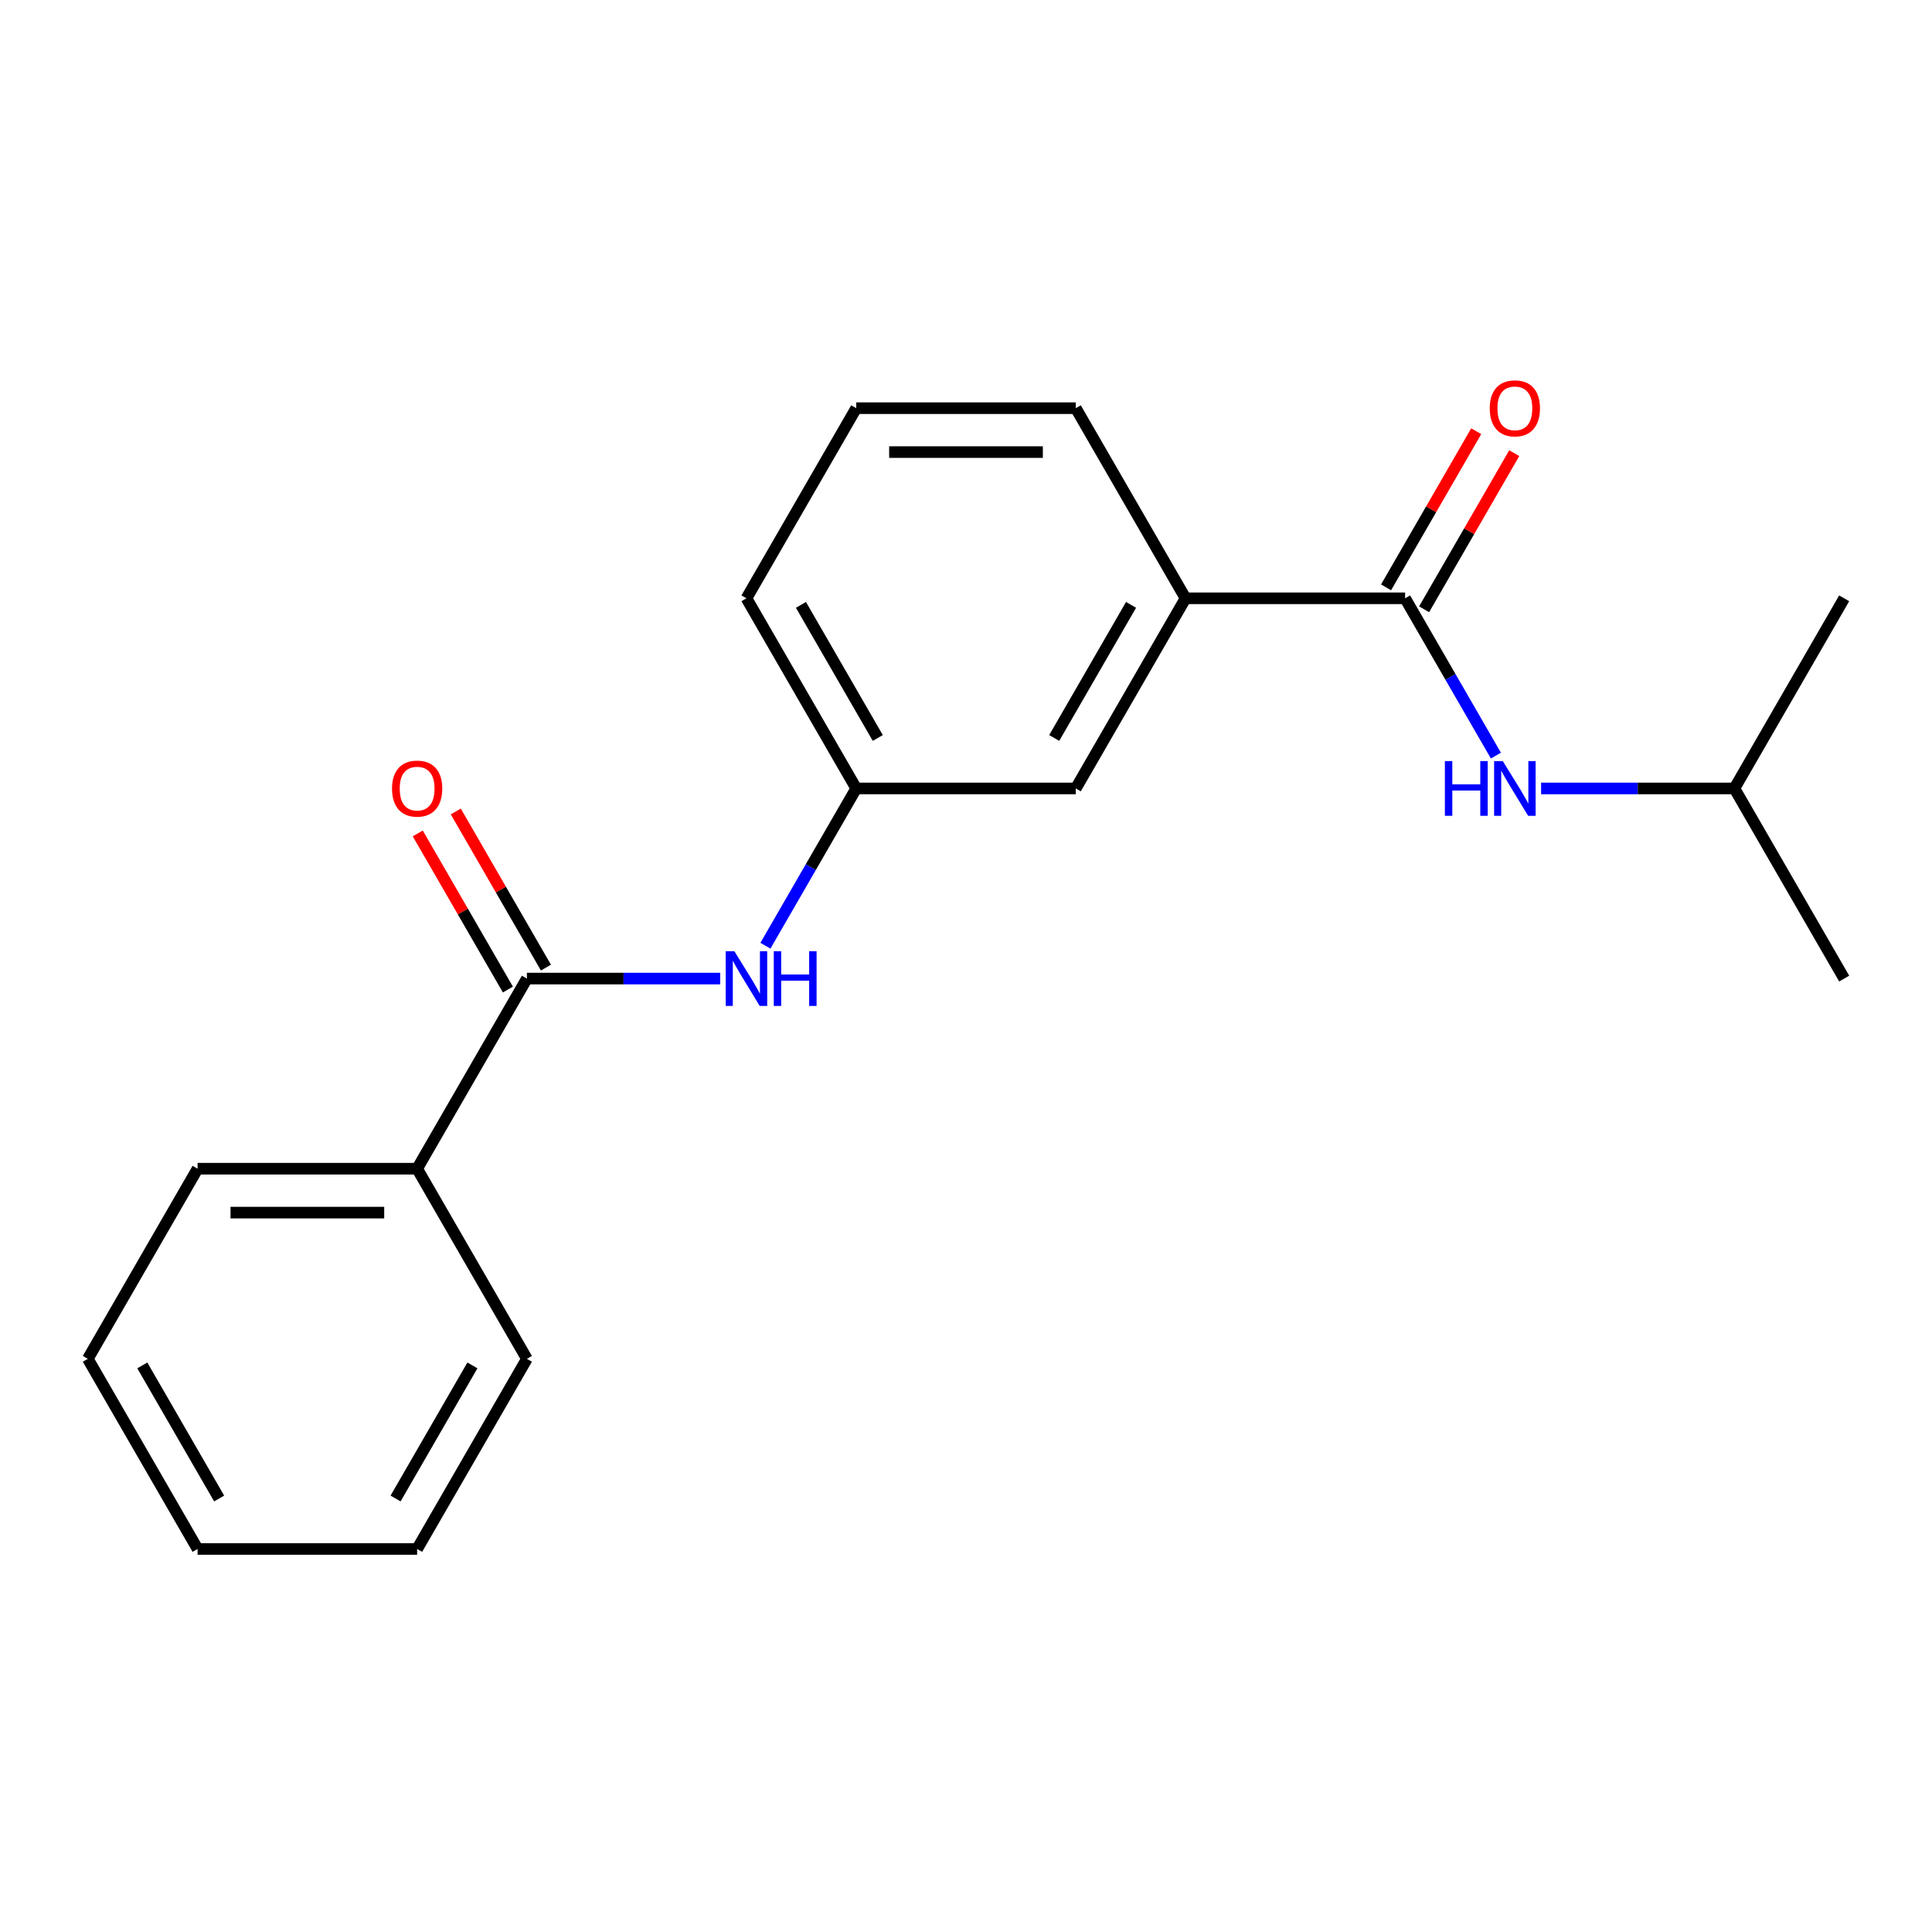 <?xml version='1.0' encoding='iso-8859-1'?>
<svg version='1.1' baseProfile='full'
              xmlns='http://www.w3.org/2000/svg'
                      xmlns:rdkit='http://www.rdkit.org/xml'
                      xmlns:xlink='http://www.w3.org/1999/xlink'
                  xml:space='preserve'
width='1000px' height='1000px' viewBox='0 0 1000 1000'>
<!-- END OF HEADER -->
<rect style='opacity:1.0;fill:#FFFFFF;stroke:none' width='1000' height='1000' x='0' y='0'> </rect>
<path class='bond-2' d='M 727.273,309.685 L 750.774,350.391' style='fill:none;fill-rule:evenodd;stroke:#000000;stroke-width:6px;stroke-linecap:butt;stroke-linejoin:miter;stroke-opacity:1' />
<path class='bond-2' d='M 750.774,350.391 L 774.275,391.096' style='fill:none;fill-rule:evenodd;stroke:#0000FF;stroke-width:6px;stroke-linecap:butt;stroke-linejoin:miter;stroke-opacity:1' />
<path class='bond-3' d='M 727.273,309.685 L 613.636,309.685' style='fill:none;fill-rule:evenodd;stroke:#000000;stroke-width:6px;stroke-linecap:butt;stroke-linejoin:miter;stroke-opacity:1' />
<path class='bond-6' d='M 737.114,315.367 L 760.442,274.961' style='fill:none;fill-rule:evenodd;stroke:#000000;stroke-width:6px;stroke-linecap:butt;stroke-linejoin:miter;stroke-opacity:1' />
<path class='bond-6' d='M 760.442,274.961 L 783.77,234.556' style='fill:none;fill-rule:evenodd;stroke:#FF0000;stroke-width:6px;stroke-linecap:butt;stroke-linejoin:miter;stroke-opacity:1' />
<path class='bond-6' d='M 717.432,304.003 L 740.76,263.598' style='fill:none;fill-rule:evenodd;stroke:#000000;stroke-width:6px;stroke-linecap:butt;stroke-linejoin:miter;stroke-opacity:1' />
<path class='bond-6' d='M 740.76,263.598 L 764.088,223.192' style='fill:none;fill-rule:evenodd;stroke:#FF0000;stroke-width:6px;stroke-linecap:butt;stroke-linejoin:miter;stroke-opacity:1' />
<path class='bond-0' d='M 272.727,506.509 L 322.755,506.509' style='fill:none;fill-rule:evenodd;stroke:#000000;stroke-width:6px;stroke-linecap:butt;stroke-linejoin:miter;stroke-opacity:1' />
<path class='bond-0' d='M 322.755,506.509 L 372.783,506.509' style='fill:none;fill-rule:evenodd;stroke:#0000FF;stroke-width:6px;stroke-linecap:butt;stroke-linejoin:miter;stroke-opacity:1' />
<path class='bond-7' d='M 282.568,500.827 L 259.24,460.422' style='fill:none;fill-rule:evenodd;stroke:#000000;stroke-width:6px;stroke-linecap:butt;stroke-linejoin:miter;stroke-opacity:1' />
<path class='bond-7' d='M 259.24,460.422 L 235.912,420.016' style='fill:none;fill-rule:evenodd;stroke:#FF0000;stroke-width:6px;stroke-linecap:butt;stroke-linejoin:miter;stroke-opacity:1' />
<path class='bond-7' d='M 262.886,512.191 L 239.558,471.785' style='fill:none;fill-rule:evenodd;stroke:#000000;stroke-width:6px;stroke-linecap:butt;stroke-linejoin:miter;stroke-opacity:1' />
<path class='bond-7' d='M 239.558,471.785 L 216.23,431.38' style='fill:none;fill-rule:evenodd;stroke:#FF0000;stroke-width:6px;stroke-linecap:butt;stroke-linejoin:miter;stroke-opacity:1' />
<path class='bond-8' d='M 272.727,506.509 L 215.909,604.921' style='fill:none;fill-rule:evenodd;stroke:#000000;stroke-width:6px;stroke-linecap:butt;stroke-linejoin:miter;stroke-opacity:1' />
<path class='bond-1' d='M 396.179,489.508 L 419.68,448.803' style='fill:none;fill-rule:evenodd;stroke:#0000FF;stroke-width:6px;stroke-linecap:butt;stroke-linejoin:miter;stroke-opacity:1' />
<path class='bond-1' d='M 419.68,448.803 L 443.182,408.097' style='fill:none;fill-rule:evenodd;stroke:#000000;stroke-width:6px;stroke-linecap:butt;stroke-linejoin:miter;stroke-opacity:1' />
<path class='bond-9' d='M 797.672,408.097 L 847.7,408.097' style='fill:none;fill-rule:evenodd;stroke:#0000FF;stroke-width:6px;stroke-linecap:butt;stroke-linejoin:miter;stroke-opacity:1' />
<path class='bond-9' d='M 847.7,408.097 L 897.727,408.097' style='fill:none;fill-rule:evenodd;stroke:#000000;stroke-width:6px;stroke-linecap:butt;stroke-linejoin:miter;stroke-opacity:1' />
<path class='bond-5' d='M 613.636,309.685 L 556.818,408.097' style='fill:none;fill-rule:evenodd;stroke:#000000;stroke-width:6px;stroke-linecap:butt;stroke-linejoin:miter;stroke-opacity:1' />
<path class='bond-5' d='M 585.431,313.083 L 545.659,381.972' style='fill:none;fill-rule:evenodd;stroke:#000000;stroke-width:6px;stroke-linecap:butt;stroke-linejoin:miter;stroke-opacity:1' />
<path class='bond-10' d='M 613.636,309.685 L 556.818,211.273' style='fill:none;fill-rule:evenodd;stroke:#000000;stroke-width:6px;stroke-linecap:butt;stroke-linejoin:miter;stroke-opacity:1' />
<path class='bond-4' d='M 443.182,408.097 L 556.818,408.097' style='fill:none;fill-rule:evenodd;stroke:#000000;stroke-width:6px;stroke-linecap:butt;stroke-linejoin:miter;stroke-opacity:1' />
<path class='bond-20' d='M 443.182,408.097 L 386.364,309.685' style='fill:none;fill-rule:evenodd;stroke:#000000;stroke-width:6px;stroke-linecap:butt;stroke-linejoin:miter;stroke-opacity:1' />
<path class='bond-20' d='M 454.341,381.972 L 414.569,313.083' style='fill:none;fill-rule:evenodd;stroke:#000000;stroke-width:6px;stroke-linecap:butt;stroke-linejoin:miter;stroke-opacity:1' />
<path class='bond-13' d='M 215.909,604.921 L 102.273,604.921' style='fill:none;fill-rule:evenodd;stroke:#000000;stroke-width:6px;stroke-linecap:butt;stroke-linejoin:miter;stroke-opacity:1' />
<path class='bond-13' d='M 198.864,627.648 L 119.318,627.648' style='fill:none;fill-rule:evenodd;stroke:#000000;stroke-width:6px;stroke-linecap:butt;stroke-linejoin:miter;stroke-opacity:1' />
<path class='bond-14' d='M 215.909,604.921 L 272.727,703.333' style='fill:none;fill-rule:evenodd;stroke:#000000;stroke-width:6px;stroke-linecap:butt;stroke-linejoin:miter;stroke-opacity:1' />
<path class='bond-15' d='M 897.727,408.097 L 954.545,506.509' style='fill:none;fill-rule:evenodd;stroke:#000000;stroke-width:6px;stroke-linecap:butt;stroke-linejoin:miter;stroke-opacity:1' />
<path class='bond-16' d='M 897.727,408.097 L 954.545,309.685' style='fill:none;fill-rule:evenodd;stroke:#000000;stroke-width:6px;stroke-linecap:butt;stroke-linejoin:miter;stroke-opacity:1' />
<path class='bond-11' d='M 556.818,211.273 L 443.182,211.273' style='fill:none;fill-rule:evenodd;stroke:#000000;stroke-width:6px;stroke-linecap:butt;stroke-linejoin:miter;stroke-opacity:1' />
<path class='bond-11' d='M 539.773,234 L 460.227,234' style='fill:none;fill-rule:evenodd;stroke:#000000;stroke-width:6px;stroke-linecap:butt;stroke-linejoin:miter;stroke-opacity:1' />
<path class='bond-12' d='M 443.182,211.273 L 386.364,309.685' style='fill:none;fill-rule:evenodd;stroke:#000000;stroke-width:6px;stroke-linecap:butt;stroke-linejoin:miter;stroke-opacity:1' />
<path class='bond-17' d='M 102.273,604.921 L 45.455,703.333' style='fill:none;fill-rule:evenodd;stroke:#000000;stroke-width:6px;stroke-linecap:butt;stroke-linejoin:miter;stroke-opacity:1' />
<path class='bond-18' d='M 272.727,703.333 L 215.909,801.745' style='fill:none;fill-rule:evenodd;stroke:#000000;stroke-width:6px;stroke-linecap:butt;stroke-linejoin:miter;stroke-opacity:1' />
<path class='bond-18' d='M 244.522,706.731 L 204.749,775.62' style='fill:none;fill-rule:evenodd;stroke:#000000;stroke-width:6px;stroke-linecap:butt;stroke-linejoin:miter;stroke-opacity:1' />
<path class='bond-21' d='M 45.455,703.333 L 102.273,801.745' style='fill:none;fill-rule:evenodd;stroke:#000000;stroke-width:6px;stroke-linecap:butt;stroke-linejoin:miter;stroke-opacity:1' />
<path class='bond-21' d='M 73.66,706.731 L 113.432,775.62' style='fill:none;fill-rule:evenodd;stroke:#000000;stroke-width:6px;stroke-linecap:butt;stroke-linejoin:miter;stroke-opacity:1' />
<path class='bond-19' d='M 215.909,801.745 L 102.273,801.745' style='fill:none;fill-rule:evenodd;stroke:#000000;stroke-width:6px;stroke-linecap:butt;stroke-linejoin:miter;stroke-opacity:1' />
<path  class='atom-2' d='M 380.104 492.349
L 389.384 507.349
Q 390.304 508.829, 391.784 511.509
Q 393.264 514.189, 393.344 514.349
L 393.344 492.349
L 397.104 492.349
L 397.104 520.669
L 393.224 520.669
L 383.264 504.269
Q 382.104 502.349, 380.864 500.149
Q 379.664 497.949, 379.304 497.269
L 379.304 520.669
L 375.624 520.669
L 375.624 492.349
L 380.104 492.349
' fill='#0000FF'/>
<path  class='atom-2' d='M 400.504 492.349
L 404.344 492.349
L 404.344 504.389
L 418.824 504.389
L 418.824 492.349
L 422.664 492.349
L 422.664 520.669
L 418.824 520.669
L 418.824 507.589
L 404.344 507.589
L 404.344 520.669
L 400.504 520.669
L 400.504 492.349
' fill='#0000FF'/>
<path  class='atom-3' d='M 747.871 393.937
L 751.711 393.937
L 751.711 405.977
L 766.191 405.977
L 766.191 393.937
L 770.031 393.937
L 770.031 422.257
L 766.191 422.257
L 766.191 409.177
L 751.711 409.177
L 751.711 422.257
L 747.871 422.257
L 747.871 393.937
' fill='#0000FF'/>
<path  class='atom-3' d='M 777.831 393.937
L 787.111 408.937
Q 788.031 410.417, 789.511 413.097
Q 790.991 415.777, 791.071 415.937
L 791.071 393.937
L 794.831 393.937
L 794.831 422.257
L 790.951 422.257
L 780.991 405.857
Q 779.831 403.937, 778.591 401.737
Q 777.391 399.537, 777.031 398.857
L 777.031 422.257
L 773.351 422.257
L 773.351 393.937
L 777.831 393.937
' fill='#0000FF'/>
<path  class='atom-7' d='M 771.091 211.353
Q 771.091 204.553, 774.451 200.753
Q 777.811 196.953, 784.091 196.953
Q 790.371 196.953, 793.731 200.753
Q 797.091 204.553, 797.091 211.353
Q 797.091 218.233, 793.691 222.153
Q 790.291 226.033, 784.091 226.033
Q 777.851 226.033, 774.451 222.153
Q 771.091 218.273, 771.091 211.353
M 784.091 222.833
Q 788.411 222.833, 790.731 219.953
Q 793.091 217.033, 793.091 211.353
Q 793.091 205.793, 790.731 202.993
Q 788.411 200.153, 784.091 200.153
Q 779.771 200.153, 777.411 202.953
Q 775.091 205.753, 775.091 211.353
Q 775.091 217.073, 777.411 219.953
Q 779.771 222.833, 784.091 222.833
' fill='#FF0000'/>
<path  class='atom-8' d='M 202.909 408.177
Q 202.909 401.377, 206.269 397.577
Q 209.629 393.777, 215.909 393.777
Q 222.189 393.777, 225.549 397.577
Q 228.909 401.377, 228.909 408.177
Q 228.909 415.057, 225.509 418.977
Q 222.109 422.857, 215.909 422.857
Q 209.669 422.857, 206.269 418.977
Q 202.909 415.097, 202.909 408.177
M 215.909 419.657
Q 220.229 419.657, 222.549 416.777
Q 224.909 413.857, 224.909 408.177
Q 224.909 402.617, 222.549 399.817
Q 220.229 396.977, 215.909 396.977
Q 211.589 396.977, 209.229 399.777
Q 206.909 402.577, 206.909 408.177
Q 206.909 413.897, 209.229 416.777
Q 211.589 419.657, 215.909 419.657
' fill='#FF0000'/>
</svg>
